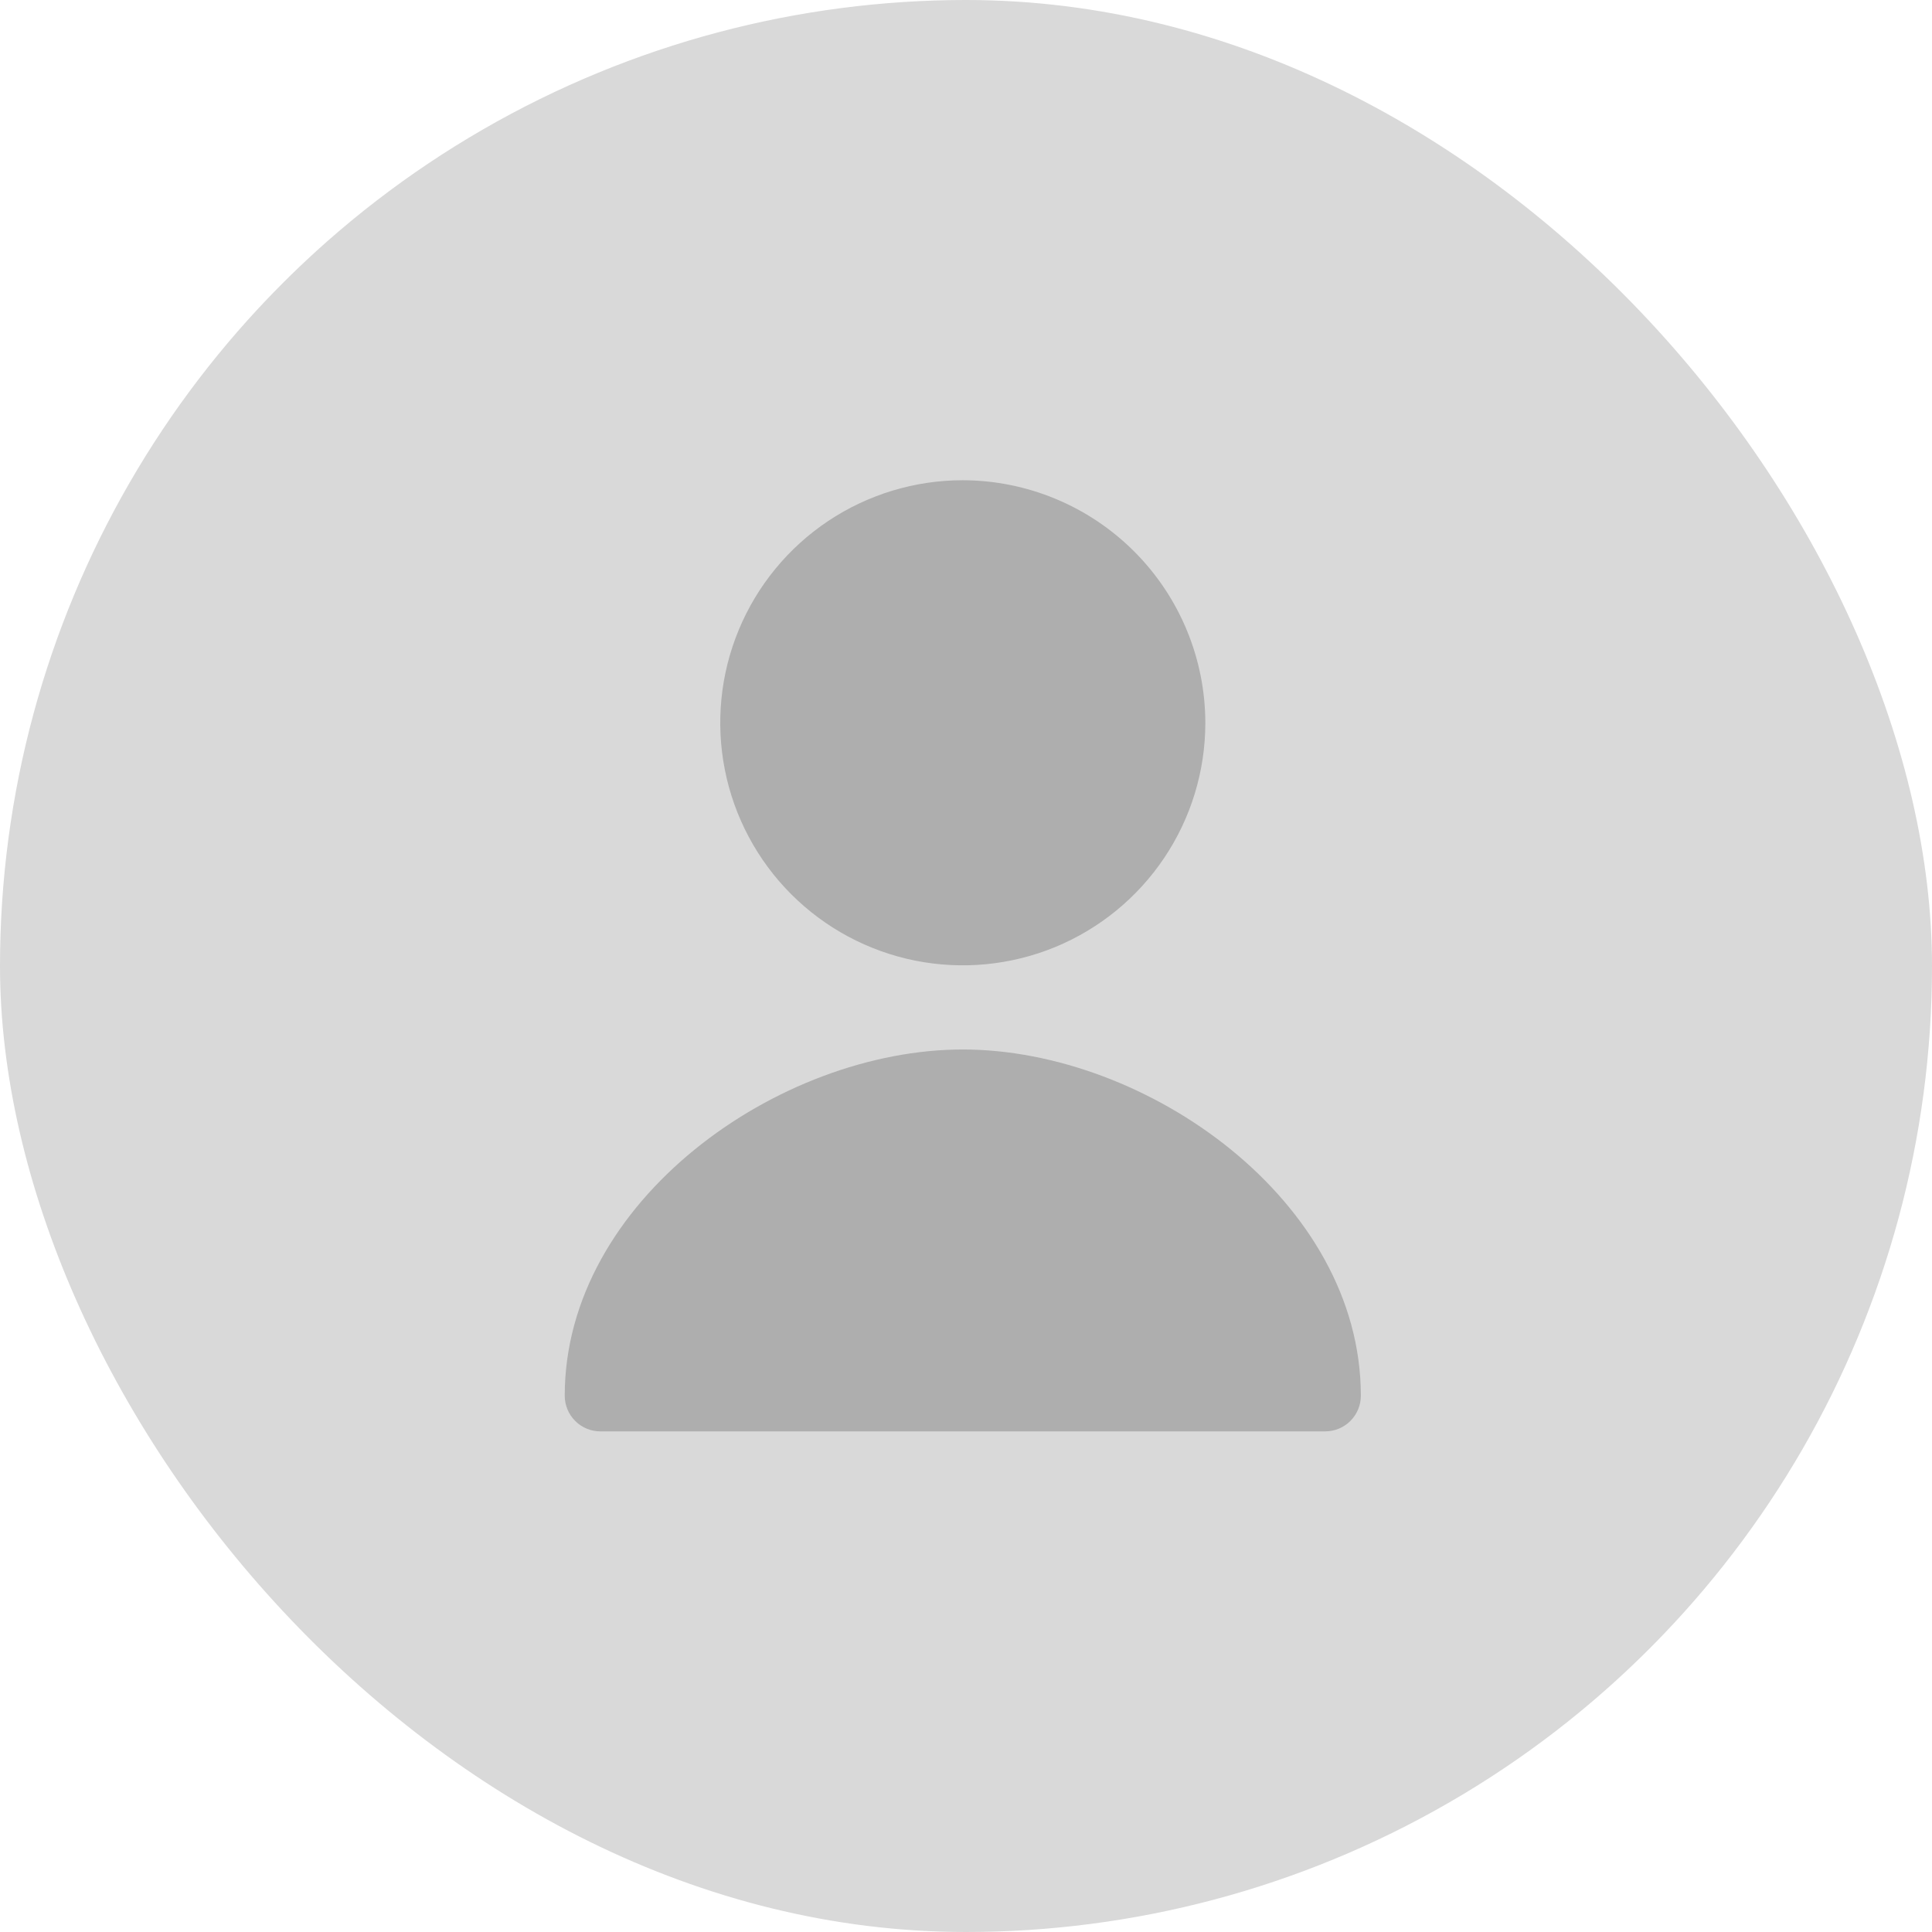 <?xml version="1.0" encoding="utf-8"?>
<svg xmlns="http://www.w3.org/2000/svg" fill="none" height="100%" overflow="visible" preserveAspectRatio="none" style="display: block;" viewBox="0 0 65 65" width="100%">
<g id="Frame 2147227188">
<g clip-path="url(#clip0_0_2363)">
<circle cx="32.5" cy="32.5" fill="#D9D9D9" id="Ellipse 55" r="32.5"/>
<path d="M45.784 46.957C45.784 47.276 45.658 47.581 45.432 47.806C45.208 48.031 44.902 48.157 44.584 48.157H20.2C19.882 48.157 19.576 48.031 19.352 47.806C19.126 47.581 19 47.276 19 46.957C19 40.397 26.2 35.309 32.392 35.309C38.584 35.309 45.784 40.397 45.784 46.957ZM40.552 24.333C40.549 25.946 40.068 27.523 39.169 28.862C38.27 30.202 36.995 31.245 35.504 31.861C34.012 32.476 32.372 32.635 30.79 32.319C29.208 32.002 27.756 31.223 26.616 30.082C25.477 28.94 24.701 27.486 24.388 25.903C24.074 24.321 24.237 22.681 24.855 21.191C25.473 19.701 26.519 18.427 27.86 17.531C29.202 16.635 30.779 16.157 32.392 16.157C34.558 16.162 36.633 17.025 38.163 18.558C39.693 20.09 40.552 22.168 40.552 24.333Z" fill="black" fill-opacity="0.2" id="Vector"/>
</g>
</g>
<defs>
<clipPath id="clip0_0_2363">
<rect fill="white" height="65" rx="32.5" width="65"/>
</clipPath>
</defs>
</svg>